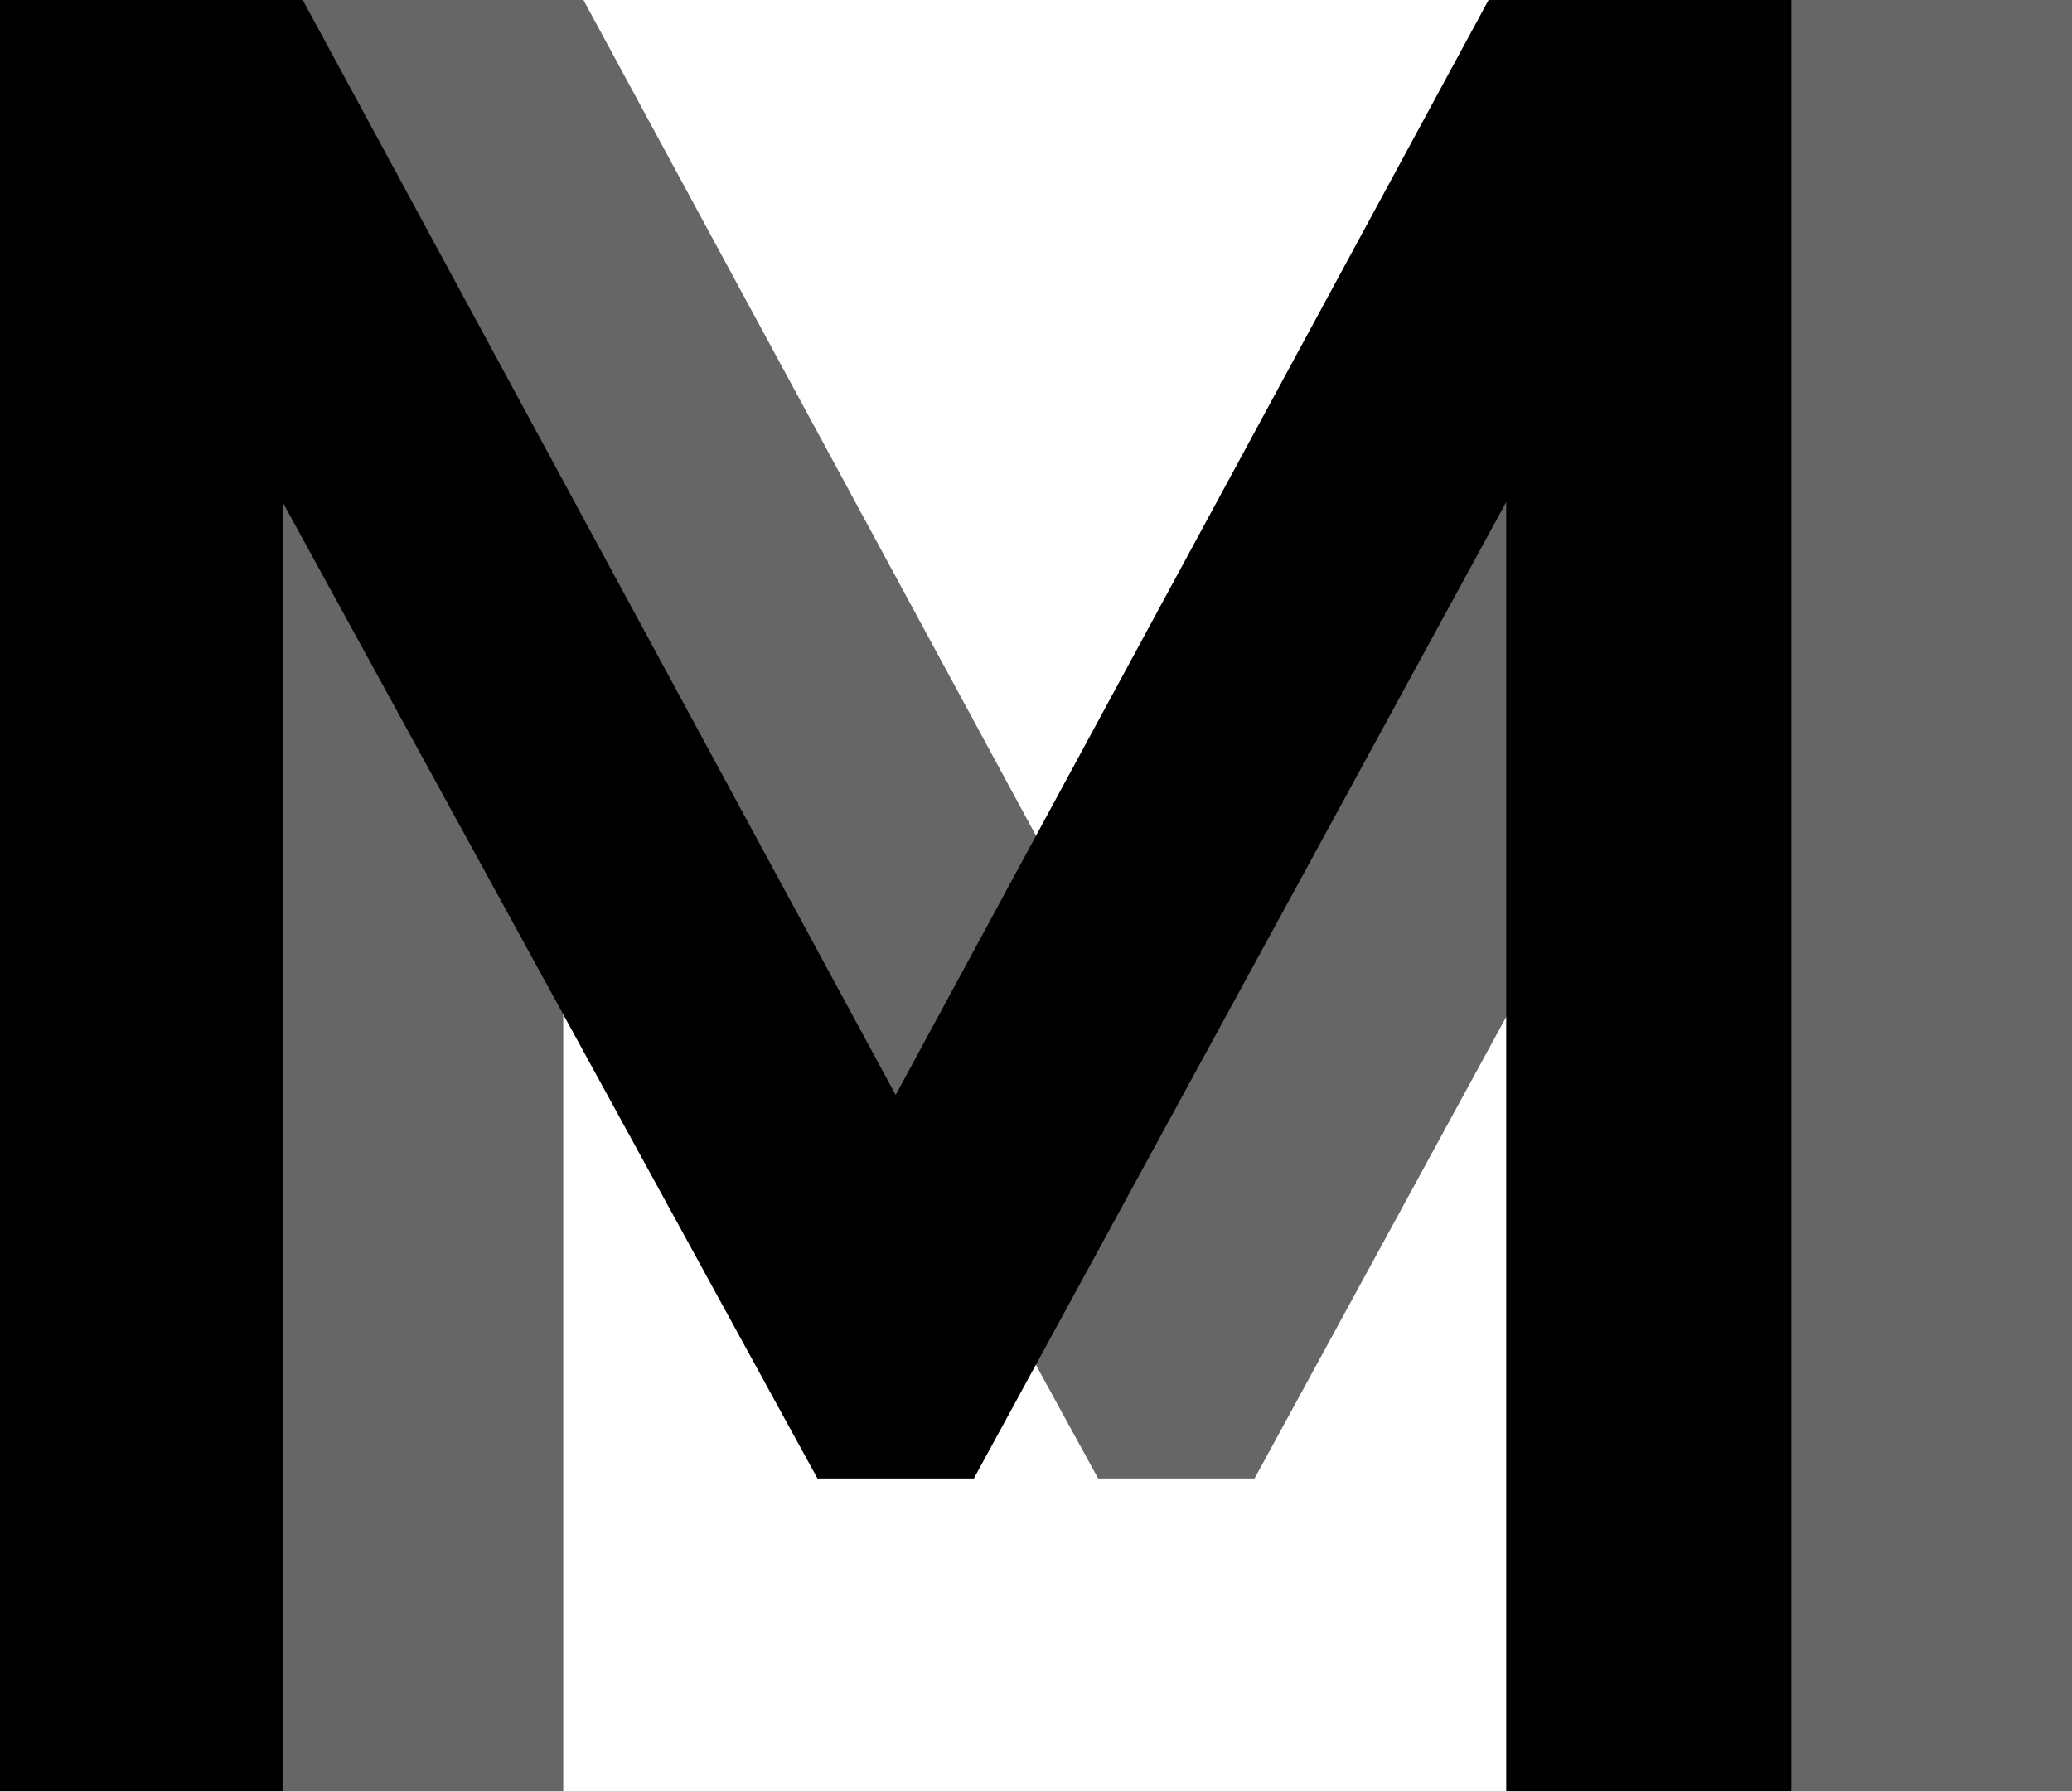 <svg height="568" viewBox="0 0 657 568" width="657" xmlns="http://www.w3.org/2000/svg"><g fill="#000"><path d="m178.6 568v-408.8l169.6 309.6h49.6l168.8-309.6v408.8h90.4v-568h-96l-188 347.2-188-347.2h-96v568z" opacity=".6"/><path d="m89.6 568v-408.8l169.6 309.6h49.6l168.8-309.6v408.8h90.4v-568h-96l-188 347.2-188-347.2h-96v568z"/></g></svg>
